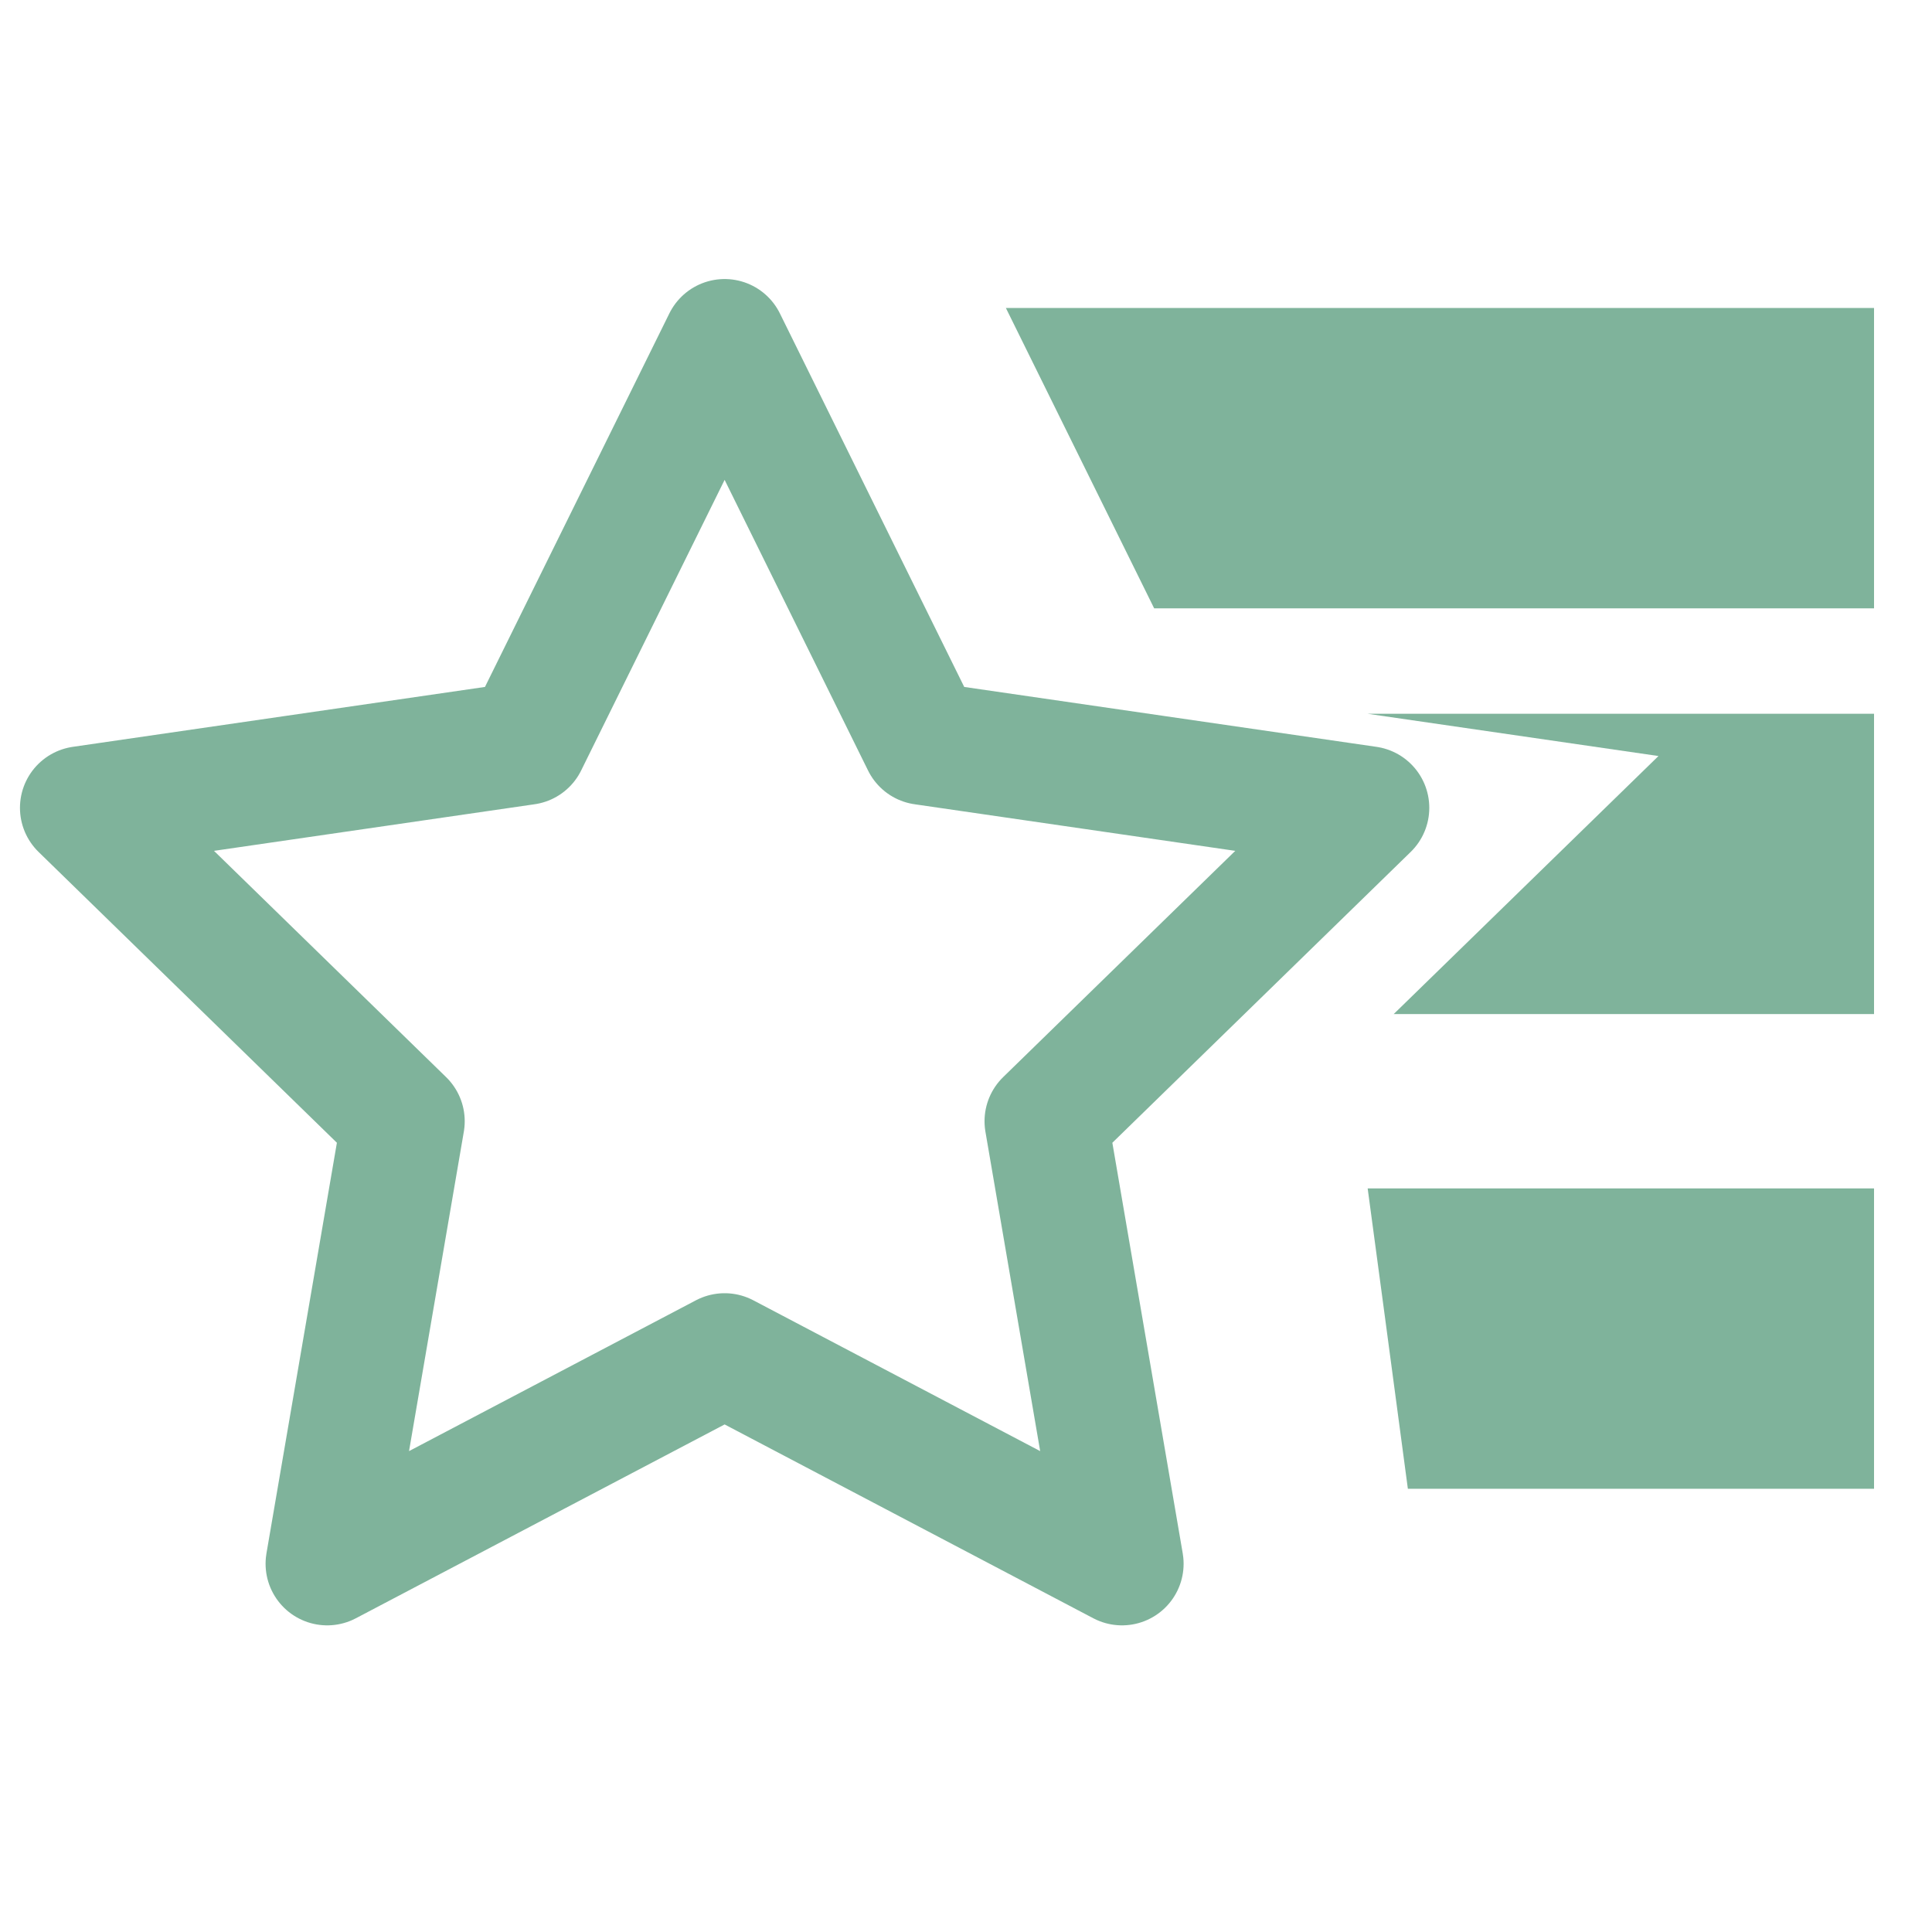 <?xml version="1.0" encoding="utf-8"?>
<!-- Generator: Adobe Illustrator 26.3.0, SVG Export Plug-In . SVG Version: 6.00 Build 0)  -->
<svg version="1.1" xmlns="http://www.w3.org/2000/svg" xmlns:xlink="http://www.w3.org/1999/xlink" x="0px" y="0px"
	 viewBox="0 0 310 310" style="enable-background:new 0 0 310 310;" xml:space="preserve">
<style type="text/css">
	.st0{display:none;}
	.st1{display:inline;fill:#053C48;}
	.st2{display:inline;fill:#31B16E;}
	.st3{display:inline;fill:#B4D58A;}
	.st4{display:inline;fill:#B7CE8E;}
	.st5{display:inline;fill:#AACC03;}
	.st6{display:inline;fill:#32A437;}
	.st7{display:inline;}
	.st8{fill:#008E4B;}
	.st9{fill:#AACC03;}
	.st10{fill:#FFFFFF;}
	.st11{fill:#231815;}
	.st12{display:inline;fill:#008E4B;}
	.st13{display:inline;fill:#DFEE52;}
	.st14{fill-rule:evenodd;clip-rule:evenodd;fill:#A5DAD4;}
	.st15{fill-rule:evenodd;clip-rule:evenodd;fill:#8AD1C7;}
	.st16{fill:#053C48;}
	.st17{fill-rule:evenodd;clip-rule:evenodd;fill:#053C48;}
	.st18{opacity:0.5;fill-rule:evenodd;clip-rule:evenodd;fill:#006838;}
	.st19{fill-rule:evenodd;clip-rule:evenodd;fill:#FFFFFF;}
	.st20{opacity:0.5;}
	.st21{fill-rule:evenodd;clip-rule:evenodd;fill:#006838;}
	.st22{fill:#8DC63F;}
	.st23{fill:#FFFFFF;stroke:#FFFFFF;stroke-width:10.083;stroke-miterlimit:10;}
	.st24{fill:#FFFFFF;stroke:#231F20;stroke-width:3.318;stroke-miterlimit:10;}
	.st25{fill:#94BE78;}
	.st26{fill:#8CC34F;}
	.st27{fill:#006838;}
	.st28{fill:#006838;stroke:#006838;stroke-width:3.926;stroke-miterlimit:10;}
	.st29{fill:#FFFFFF;stroke:#FFFFFF;stroke-width:3.808;stroke-miterlimit:10;}
	.st30{fill:#006838;stroke:#006838;stroke-width:5;stroke-miterlimit:10;}
	.st31{fill:#FFFFFF;stroke:#FFFFFF;stroke-width:5;stroke-miterlimit:10;}
	.st32{fill:none;stroke:#FFFFFF;stroke-width:7.132;stroke-linecap:round;stroke-linejoin:round;stroke-miterlimit:10;}
	.st33{fill:none;stroke:#006838;stroke-width:10;stroke-linecap:round;stroke-linejoin:round;stroke-miterlimit:10;}
	.st34{fill:none;stroke:#006838;stroke-width:11.42;stroke-linecap:round;stroke-linejoin:round;stroke-miterlimit:10;}
	.st35{fill:none;stroke:#FFFFFF;stroke-miterlimit:10;}
	.st36{fill:none;stroke:#FFFFFF;stroke-width:10;stroke-linecap:round;stroke-linejoin:round;stroke-miterlimit:10;}
	.st37{fill:none;stroke:#FFFFFF;stroke-width:11.42;stroke-linecap:round;stroke-linejoin:round;stroke-miterlimit:10;}
	.st38{fill:#FFFFFF;stroke:#FFFFFF;stroke-miterlimit:10;}
	.st39{fill:none;stroke:#006838;stroke-width:19.774;stroke-linecap:round;stroke-linejoin:round;stroke-miterlimit:10;}
	.st40{fill:none;stroke:#FFFFFF;stroke-width:19.693;stroke-linecap:round;stroke-linejoin:round;stroke-miterlimit:10;}
	.st41{fill-rule:evenodd;clip-rule:evenodd;fill:none;stroke:#006838;stroke-width:10;stroke-miterlimit:10;}
	.st42{fill-rule:evenodd;clip-rule:evenodd;fill:none;stroke:#FFFFFF;stroke-width:10;stroke-miterlimit:10;}
	.st43{fill:none;stroke:#053C48;stroke-width:11;stroke-miterlimit:10;}
	.st44{fill:none;stroke:#FFFFFF;stroke-width:11;stroke-miterlimit:10;}
	
		.st45{display:inline;clip-path:url(#XMLID_00000075878496425358346560000016632446420242037692_);fill:none;stroke:#ED7F00;stroke-width:6.892;stroke-miterlimit:10;}
	.st46{fill:none;stroke:#006838;stroke-width:8.124;stroke-miterlimit:10;}
	
		.st47{display:inline;clip-path:url(#XMLID_00000054986612703186528890000001013181468723808673_);fill:none;stroke:#FFFFFF;stroke-width:6.892;stroke-miterlimit:10;}
	.st48{fill:none;stroke:#FFFFFF;stroke-width:8.124;stroke-miterlimit:10;}
</style>
<g id="圖層_2" class="st0">
</g>
<g id="Layer_1">
	<g class="st20">
		<polygon class="st39" points="116.27,54.66 148.15,119.26 219.45,129.62 167.86,179.91 180.03,250.91 116.27,217.39 52.5,250.91 
			64.68,179.91 13.09,129.62 84.38,119.26 		"/>
		<polygon class="st27" points="219.45,190.69 222.24,211.47 225.9,238.88 300.7,238.88 300.7,190.69 		"/>
		<polygon class="st27" points="219.45,114.53 266.11,121.31 223.63,162.71 300.7,162.71 300.7,114.53 		"/>
		<polygon class="st27" points="161.4,49.42 185.19,97.61 300.7,97.61 300.7,49.42 		"/>
	</g>
</g>
</svg>
